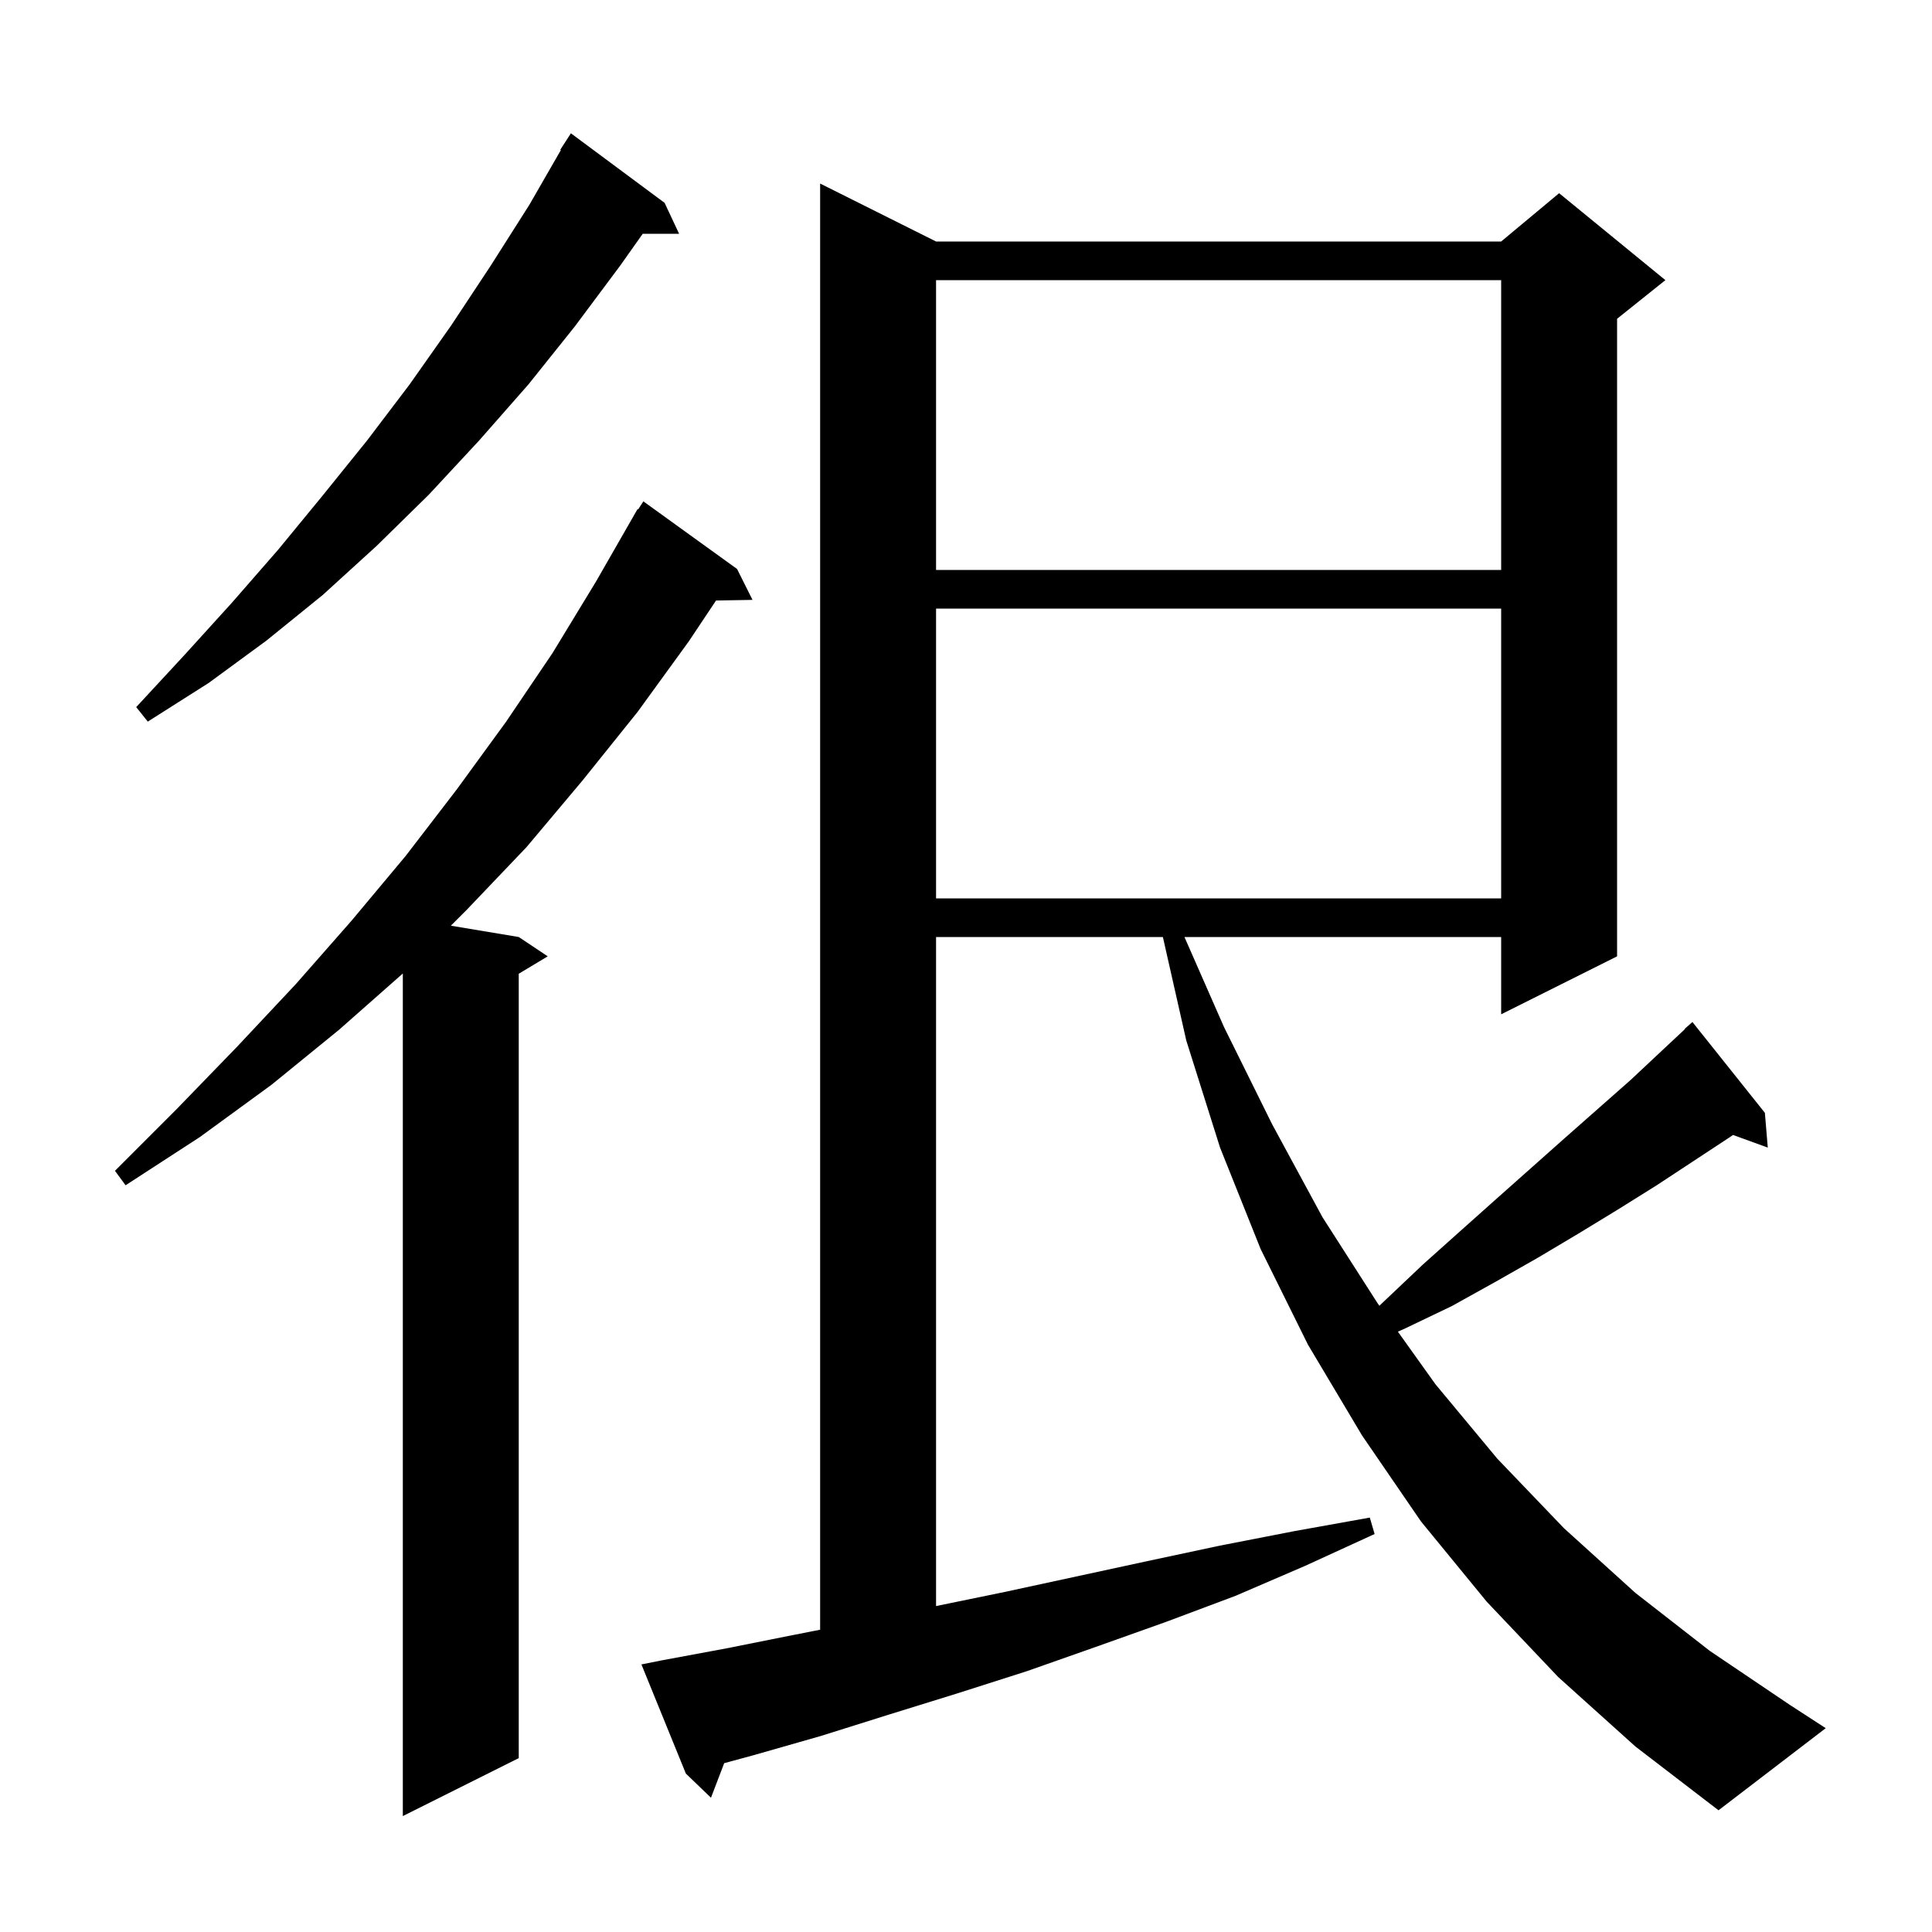 <svg xmlns="http://www.w3.org/2000/svg" xmlns:xlink="http://www.w3.org/1999/xlink" version="1.1" baseProfile="full" viewBox="0 0 200 200" width="200" height="200">
<g fill="black">
<path d="M 76.3 58.9 L 77.9 62.1 L 74.123 62.165 L 71.3 66.4 L 66.0 73.7 L 60.3 80.8 L 54.5 87.7 L 48.3 94.2 L 46.671 95.829 L 53.7 97.0 L 56.7 99.0 L 53.7 100.8 L 53.7 182.0 L 41.7 188.0 L 41.7 100.776 L 35.1 106.6 L 28.1 112.3 L 20.7 117.7 L 13.0 122.7 L 11.9 121.2 L 18.3 114.8 L 24.5 108.4 L 30.6 101.9 L 36.4 95.3 L 42.0 88.6 L 47.3 81.7 L 52.4 74.7 L 57.2 67.6 L 61.7 60.2 L 66.0 52.7 L 66.059 52.736 L 66.6 51.9 Z M 161.3 173.6 L 153.9 165.8 L 147.1 157.5 L 141.0 148.6 L 135.4 139.2 L 130.5 129.3 L 126.3 118.8 L 122.8 107.7 L 120.381 97.0 L 96.9 97.0 L 96.9 166.259 L 104.0 164.8 L 118.8 161.6 L 126.3 160.0 L 134.0 158.5 L 141.8 157.1 L 142.3 158.8 L 135.1 162.1 L 127.9 165.2 L 120.7 167.9 L 113.4 170.5 L 106.3 173.0 L 99.1 175.3 L 92.0 177.5 L 85.0 179.7 L 78.0 181.7 L 74.968 182.523 L 73.6 186.1 L 71.0 183.6 L 66.4 172.3 L 68.4 171.9 L 75.4 170.6 L 82.4 169.2 L 84.9 168.707 L 84.9 19.0 L 96.9 25.0 L 155.4 25.0 L 161.4 20.0 L 172.4 29.0 L 167.4 33.0 L 167.4 99.0 L 155.4 105.0 L 155.4 97.0 L 122.615 97.0 L 126.7 106.3 L 131.7 116.4 L 136.9 126.0 L 142.6 134.9 L 142.793 135.171 L 143.5 134.5 L 147.3 130.9 L 151.1 127.5 L 154.8 124.2 L 162.0 117.8 L 168.8 111.8 L 172.0 108.8 L 174.428 106.529 L 174.4 106.5 L 175.2 105.8 L 182.7 115.2 L 183.0 118.8 L 179.401 117.491 L 179.1 117.7 L 171.5 122.7 L 167.5 125.2 L 163.4 127.7 L 159.2 130.2 L 154.8 132.7 L 150.3 135.2 L 145.5 137.5 L 144.71 137.855 L 148.6 143.3 L 155.0 151.0 L 161.9 158.2 L 169.3 164.9 L 177.0 170.9 L 185.3 176.5 L 189.0 178.9 L 177.9 187.4 L 169.3 180.8 Z M 96.9 63.0 L 96.9 93.0 L 155.4 93.0 L 155.4 63.0 Z M 68.8 21.0 L 70.3 24.2 L 66.535 24.2 L 64.2 27.5 L 59.5 33.8 L 54.7 39.8 L 49.6 45.6 L 44.4 51.2 L 39.0 56.5 L 33.4 61.6 L 27.6 66.3 L 21.6 70.7 L 15.3 74.7 L 14.1 73.2 L 19.1 67.8 L 24.0 62.4 L 28.8 56.9 L 33.4 51.3 L 38.0 45.6 L 42.4 39.8 L 46.7 33.7 L 50.8 27.5 L 54.8 21.2 L 58.063 15.532 L 58.0 15.5 L 59.1 13.8 Z M 96.9 29.0 L 96.9 59.0 L 155.4 59.0 L 155.4 29.0 Z " />
</g>
</svg>
